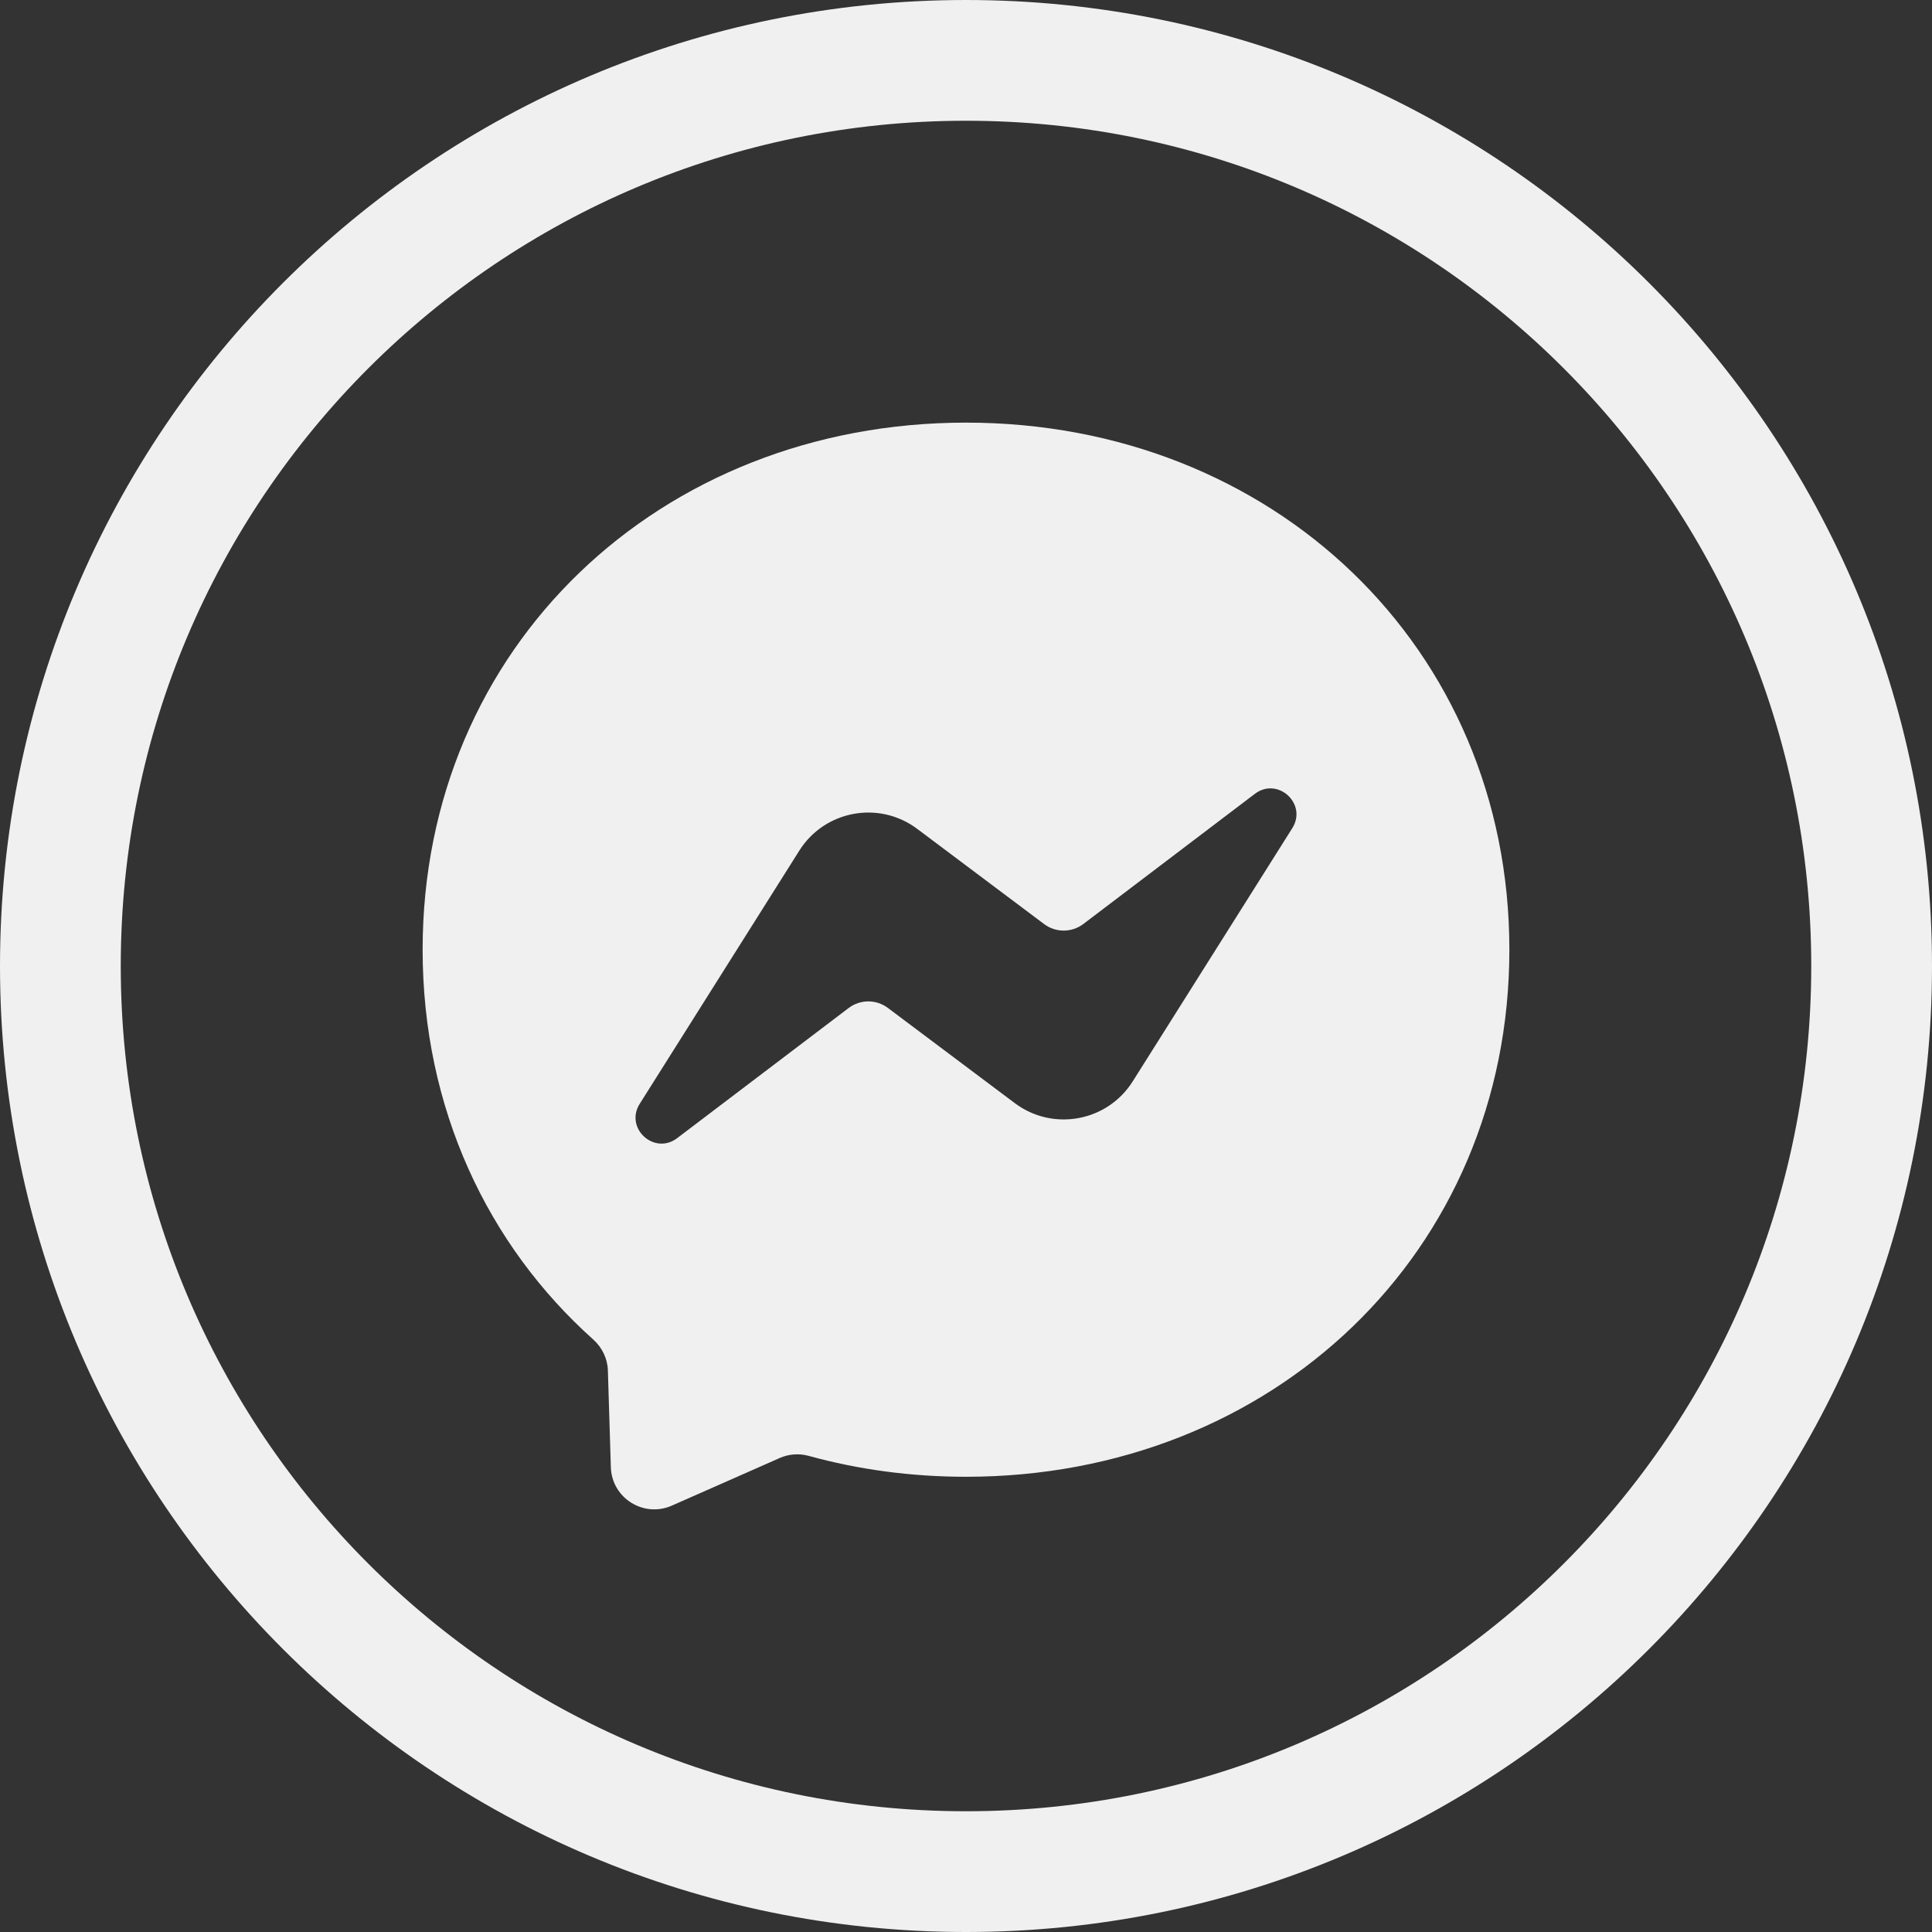 <svg width="64" height="64" viewBox="0 0 64 64" fill="none" xmlns="http://www.w3.org/2000/svg">
<rect x="0" y="0" width="64" height="64" fill="#333333" stroke="none"/>
<path d="M32 2C48.569 2 62 15.431 62 32C62 48.569 48.569 62 32 62C15.431 62 2 48.569 2 32C2 15.431 15.431 2 32 2Z" stroke="#F0F0F0" stroke-width="4"/>
<path fill-rule="evenodd" clip-rule="evenodd" d="M14 31.46C14 21.427 21.86 14 32 14C42.14 14 50 21.427 50 31.46C50 41.492 42.14 48.92 32 48.92C30.179 48.92 28.431 48.68 26.79 48.228C26.47 48.14 26.131 48.165 25.828 48.299L22.255 49.876C21.321 50.288 20.266 49.624 20.235 48.602L20.137 45.401C20.125 45.006 19.947 44.638 19.653 44.374C16.151 41.242 14 36.708 14 31.46ZM26.479 28.177L21.191 36.566C20.684 37.371 21.673 38.278 22.431 37.703L28.111 33.393C28.495 33.101 29.026 33.099 29.412 33.389L33.617 36.543C34.879 37.489 36.68 37.157 37.522 35.823L42.809 27.434C43.316 26.629 42.327 25.722 41.569 26.297L35.889 30.607C35.505 30.899 34.974 30.901 34.588 30.611L30.383 27.457C29.121 26.511 27.32 26.843 26.479 28.177Z" fill="#F0F0F0"/>
</svg>
